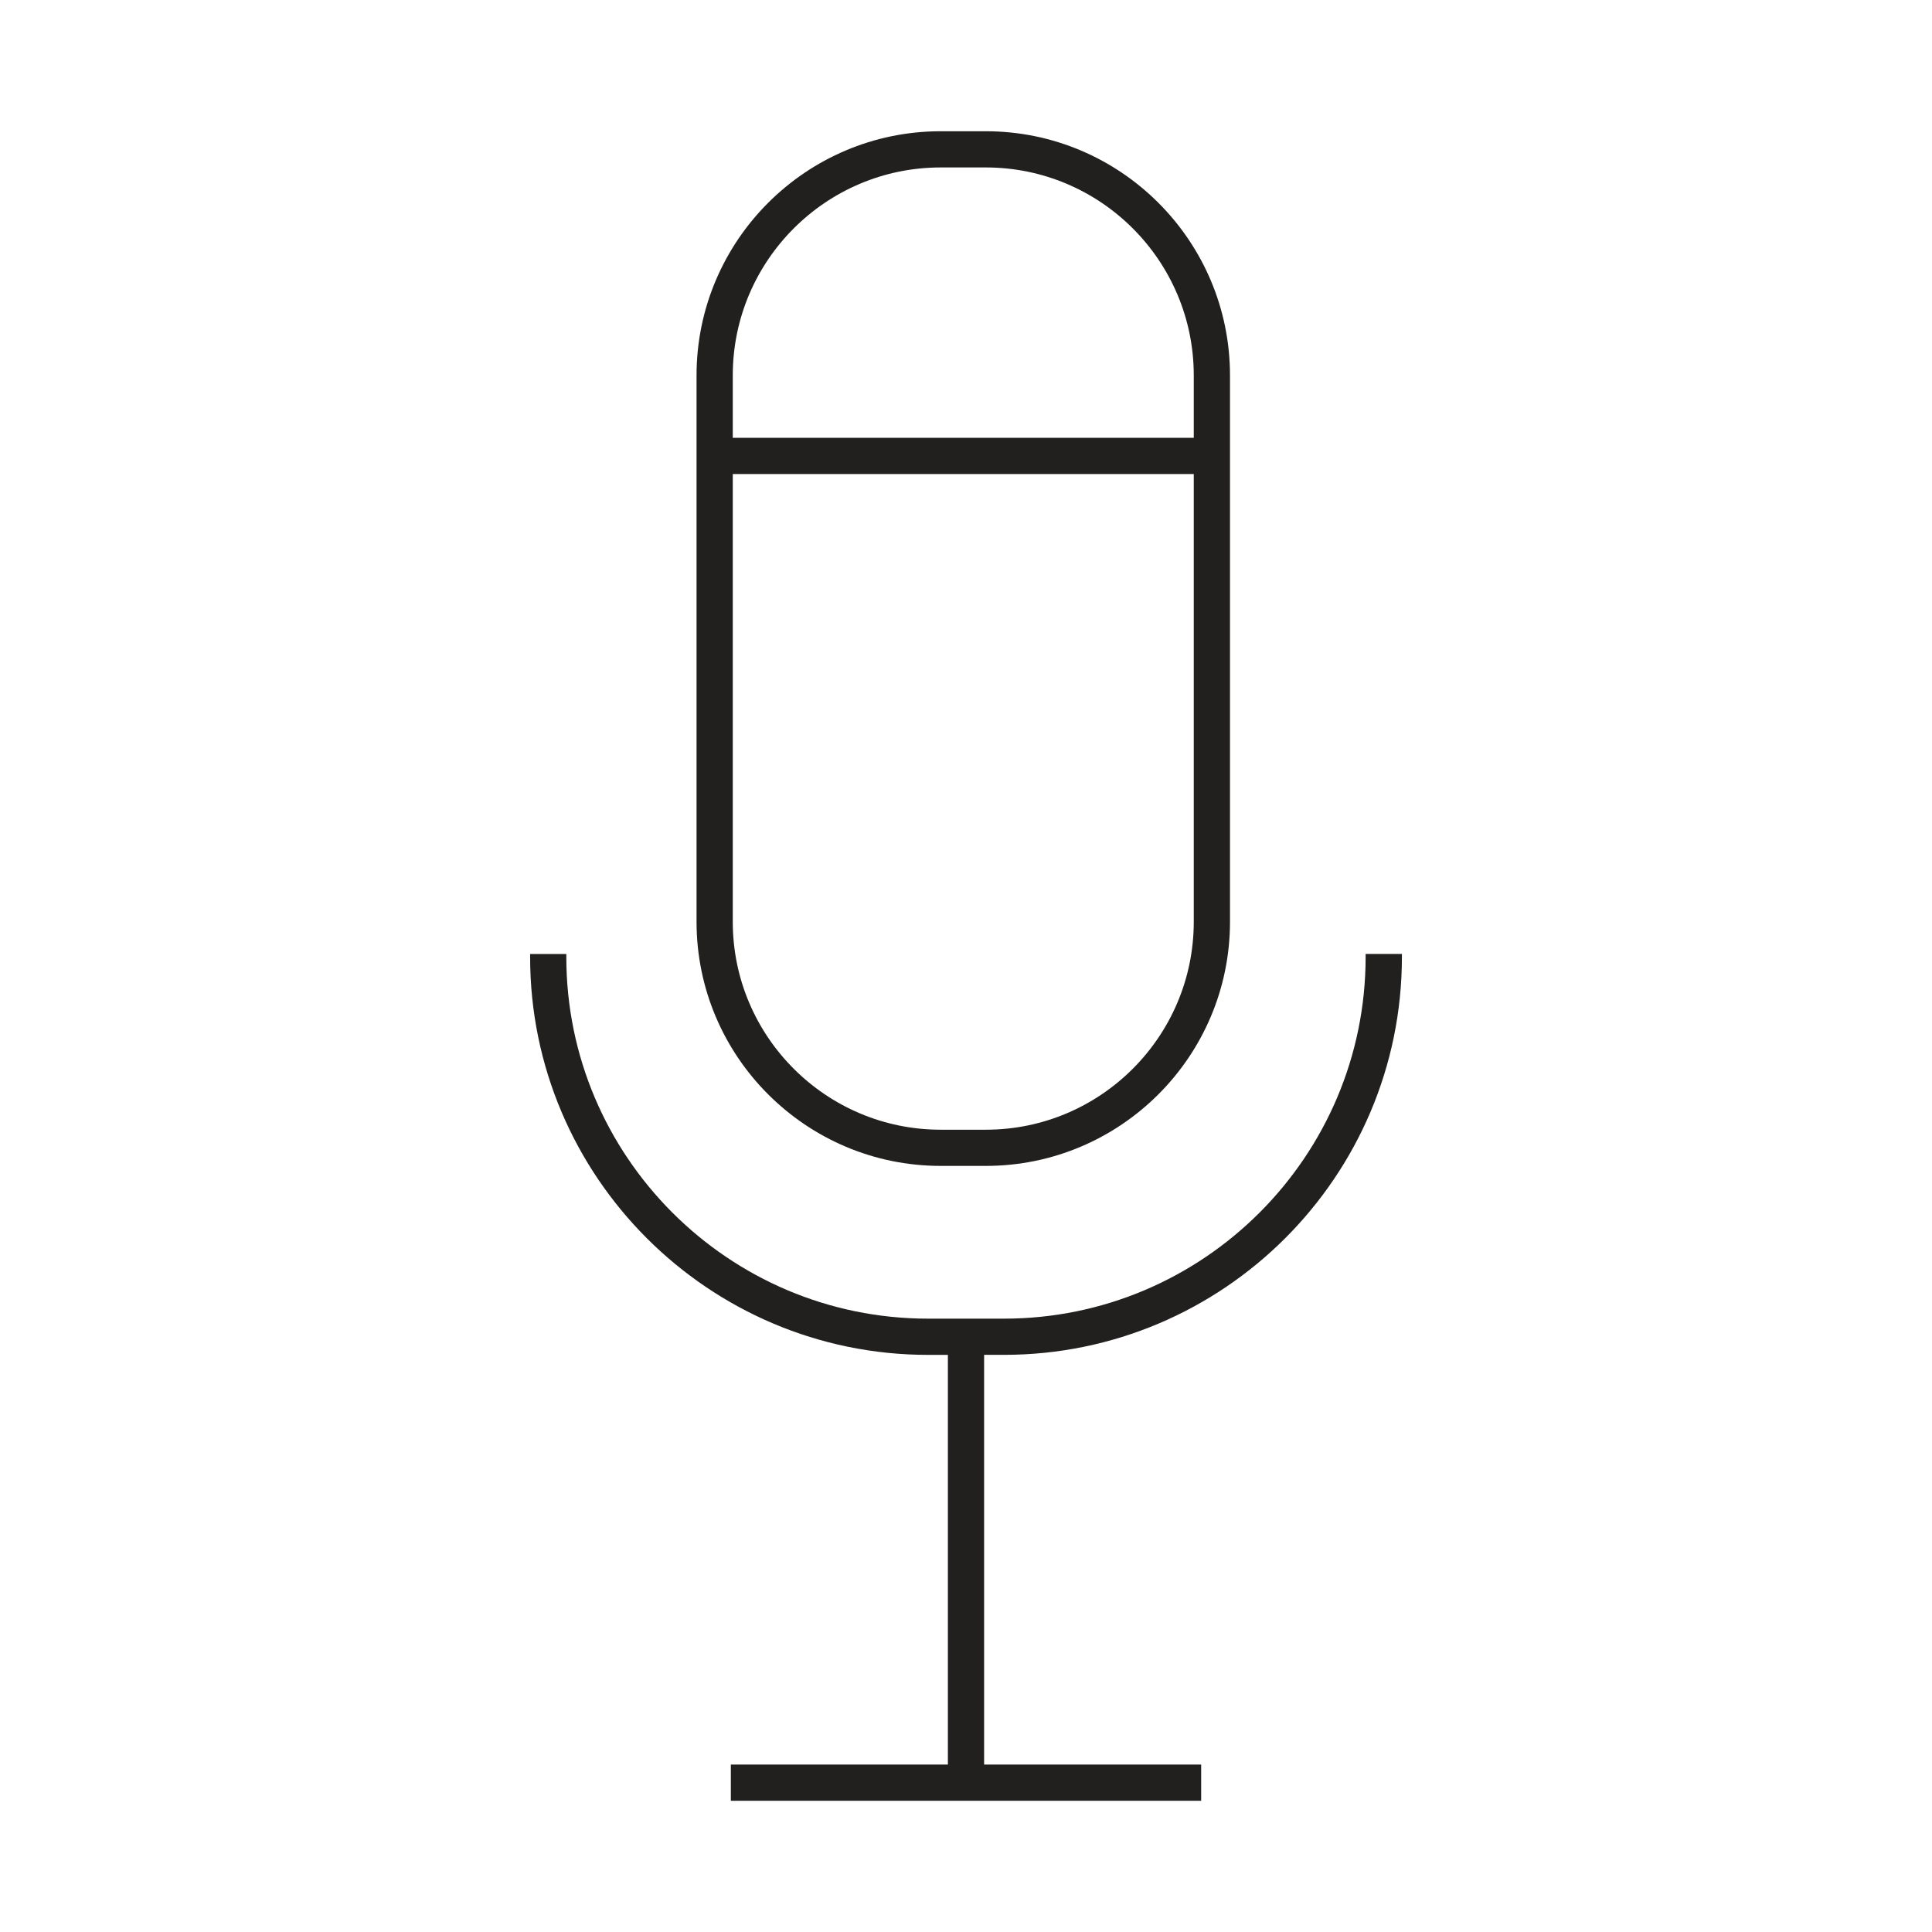 <?xml version="1.0" encoding="utf-8"?>
<!-- Generator: Adobe Illustrator 15.0.0, SVG Export Plug-In . SVG Version: 6.00 Build 0)  -->
<!DOCTYPE svg PUBLIC "-//W3C//DTD SVG 1.1//EN" "http://www.w3.org/Graphics/SVG/1.1/DTD/svg11.dtd">
<svg version="1.1" id="Layer_1" xmlns="http://www.w3.org/2000/svg" xmlns:xlink="http://www.w3.org/1999/xlink" x="0px" y="0px"
	 width="64px" height="64px" viewBox="0 0 64 64" enable-background="new 0 0 64 64" xml:space="preserve">
<g>
	<path fill="#221F1F" d="M31.161,38.622h1.497c4.459,0,8.087-3.627,8.087-8.086V12.434c0-4.459-3.628-8.086-8.087-8.086h-1.497
		c-4.459,0-8.087,3.627-8.087,8.086v18.103C23.074,34.995,26.702,38.622,31.161,38.622z M31.161,5.547h1.497
		c3.798,0,6.887,3.09,6.887,6.887v2.07H24.274v-2.07C24.274,8.637,27.363,5.547,31.161,5.547z M32.658,37.423h-1.497
		c-3.798,0-6.887-3.09-6.887-6.887V15.703h15.271v14.833C39.545,34.333,36.456,37.423,32.658,37.423z"/>
	<path fill="#221F1F" d="M45.238,31.602v0.1c0,6.605-5.374,11.98-11.98,11.98h-2.516c-6.607,0-11.982-5.375-11.982-11.98v-0.1
		h-1.199v0.1c0,7.268,5.912,13.18,13.182,13.18h0.657v13.572h-7.19v1.199H39.79v-1.199H32.6V44.881h0.658
		c7.268,0,13.182-5.912,13.182-13.18v-0.1H45.238z"/>
</g>
</svg>
